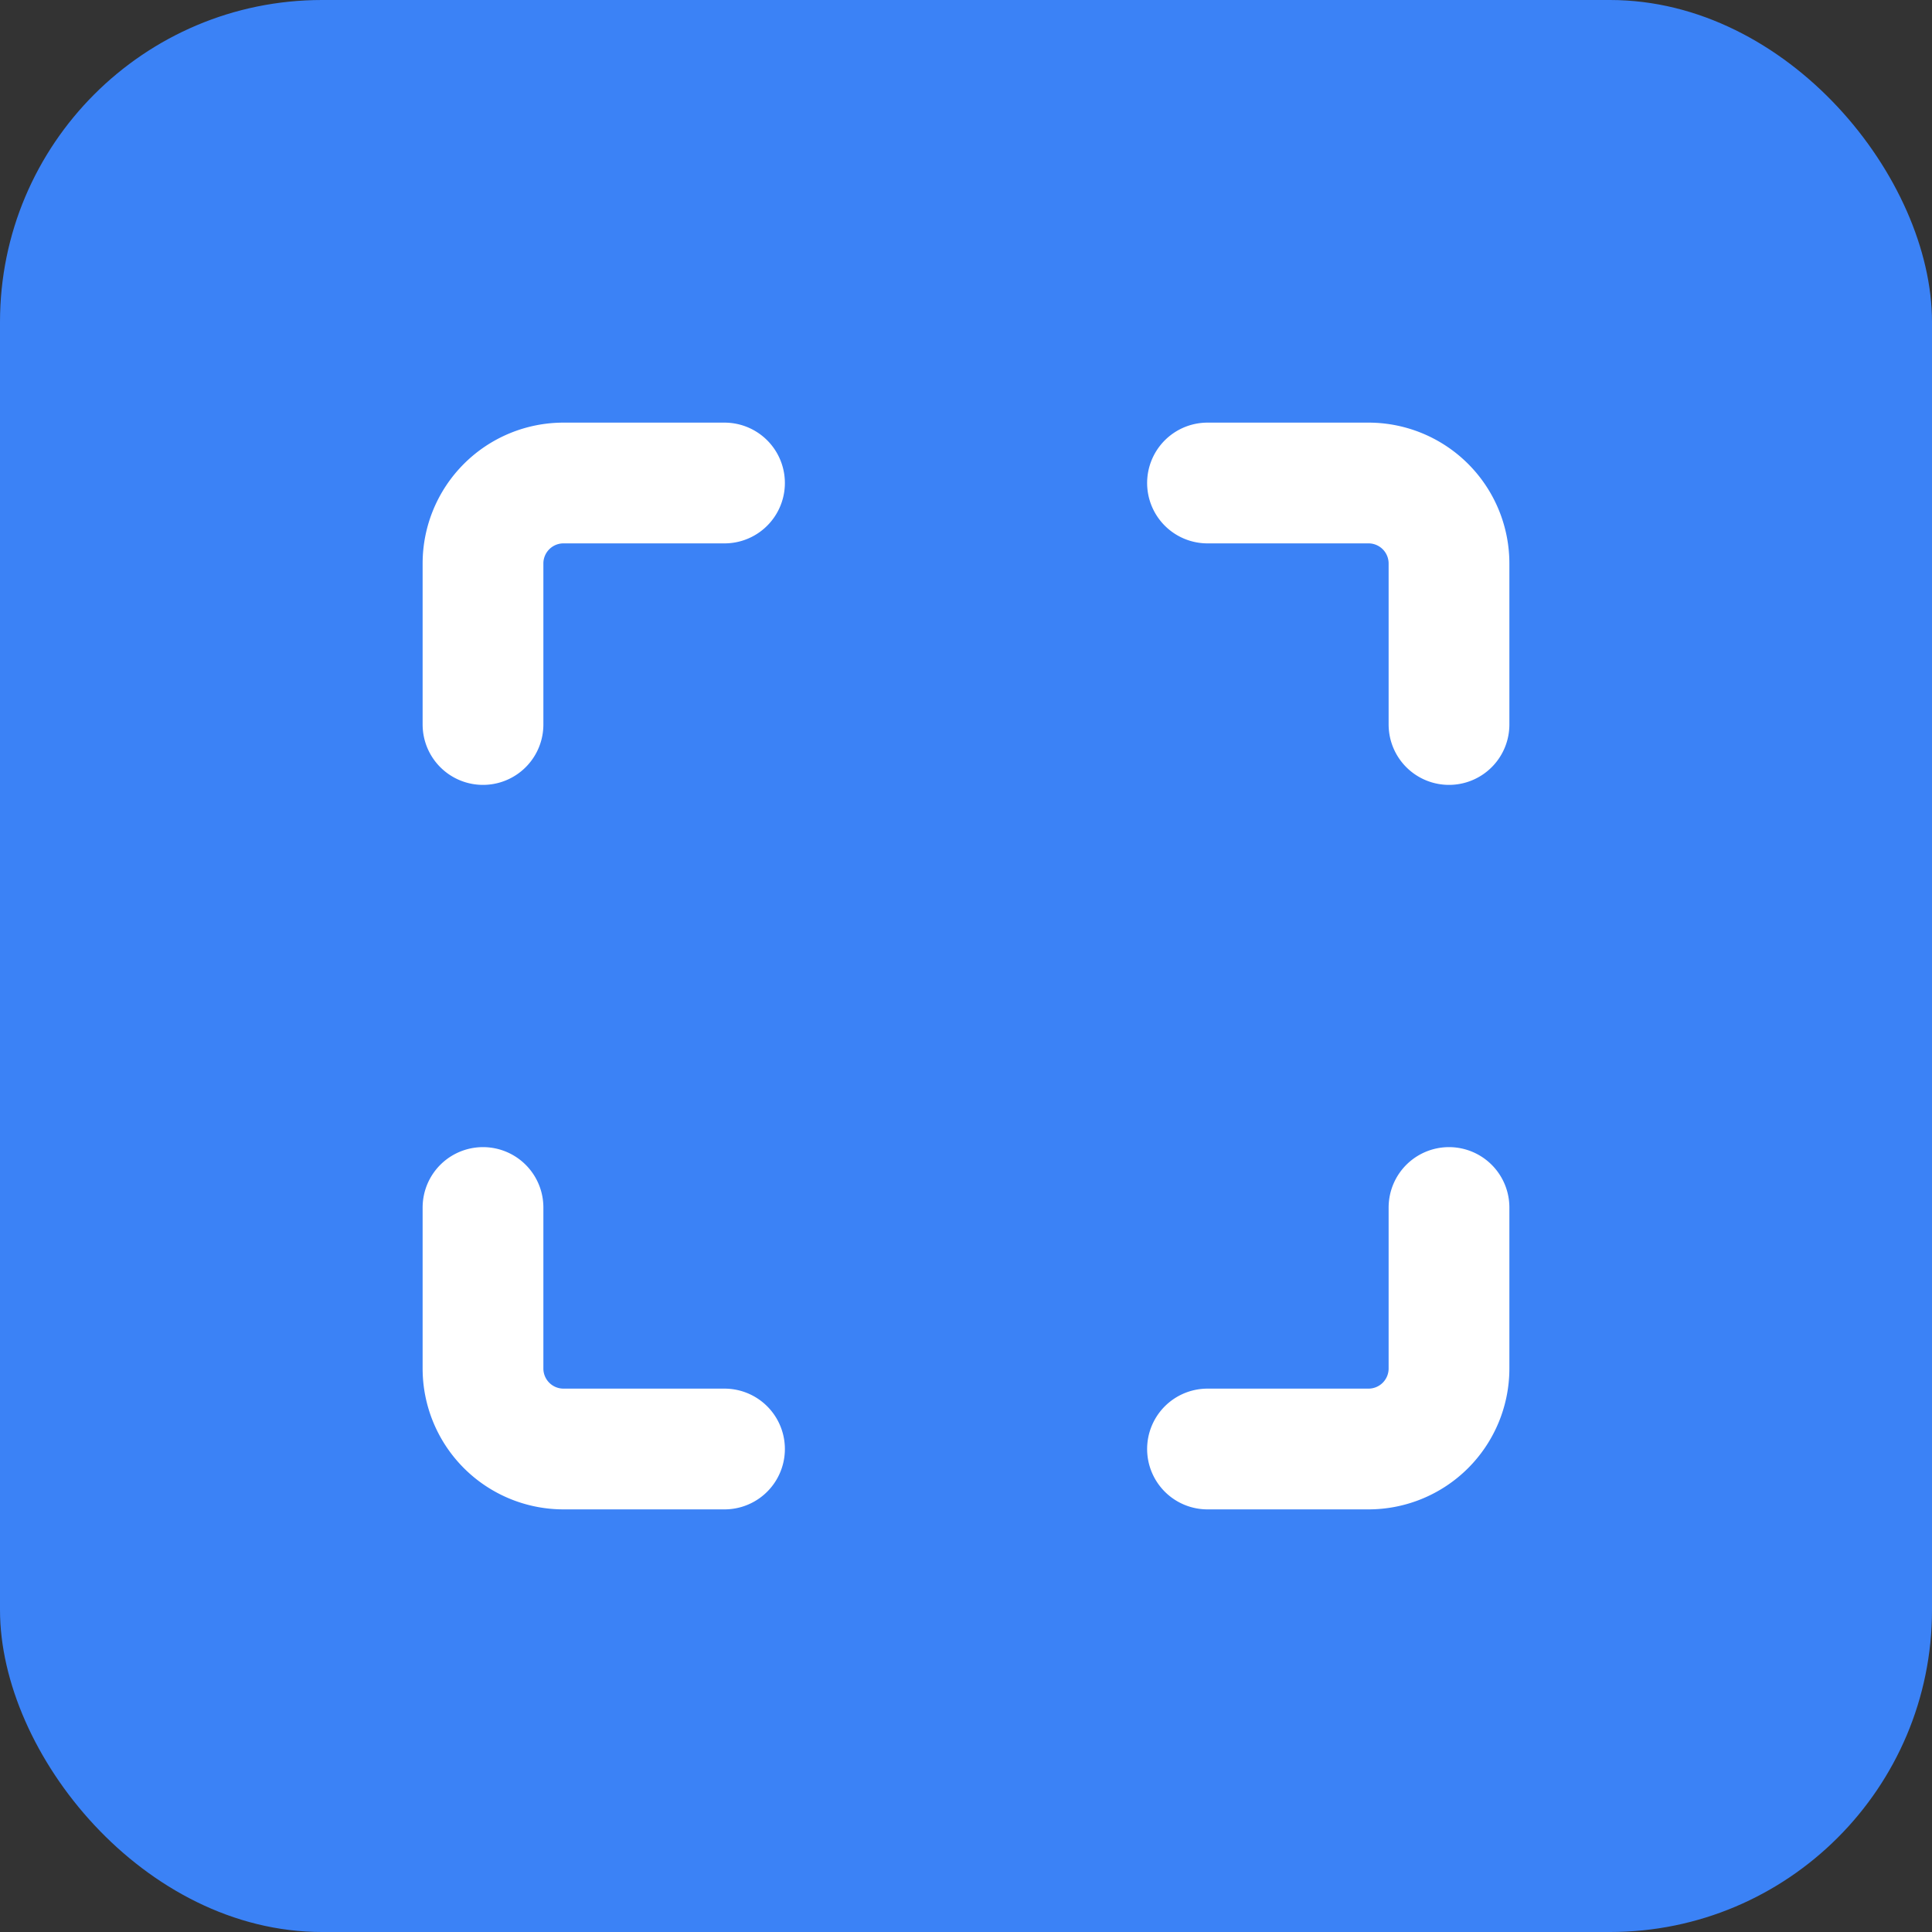 <svg xmlns="http://www.w3.org/2000/svg" width="192" height="192" viewBox="0 0 24 24" fill="none">
  <rect x="0" y="0" width="24" height="24" fill="#333333" stroke="none"/>
  <!-- Background with rounded corners for iOS -->
  <rect width="24" height="24" rx="4" fill="#3B82F6"/>
  <!-- Scan frame icon in white -->
  <g stroke="white" stroke-width="1.5" stroke-linecap="round" stroke-linejoin="round">
    <path d="M6 9V7a1 1 0 0 1 1-1h2"/>
    <path d="M15 6h2a1 1 0 0 1 1 1v2"/>
    <path d="M18 15v2a1 1 0 0 1-1 1h-2"/>
    <path d="M9 18H7a1 1 0 0 1-1-1v-2"/>
  </g>
</svg>
